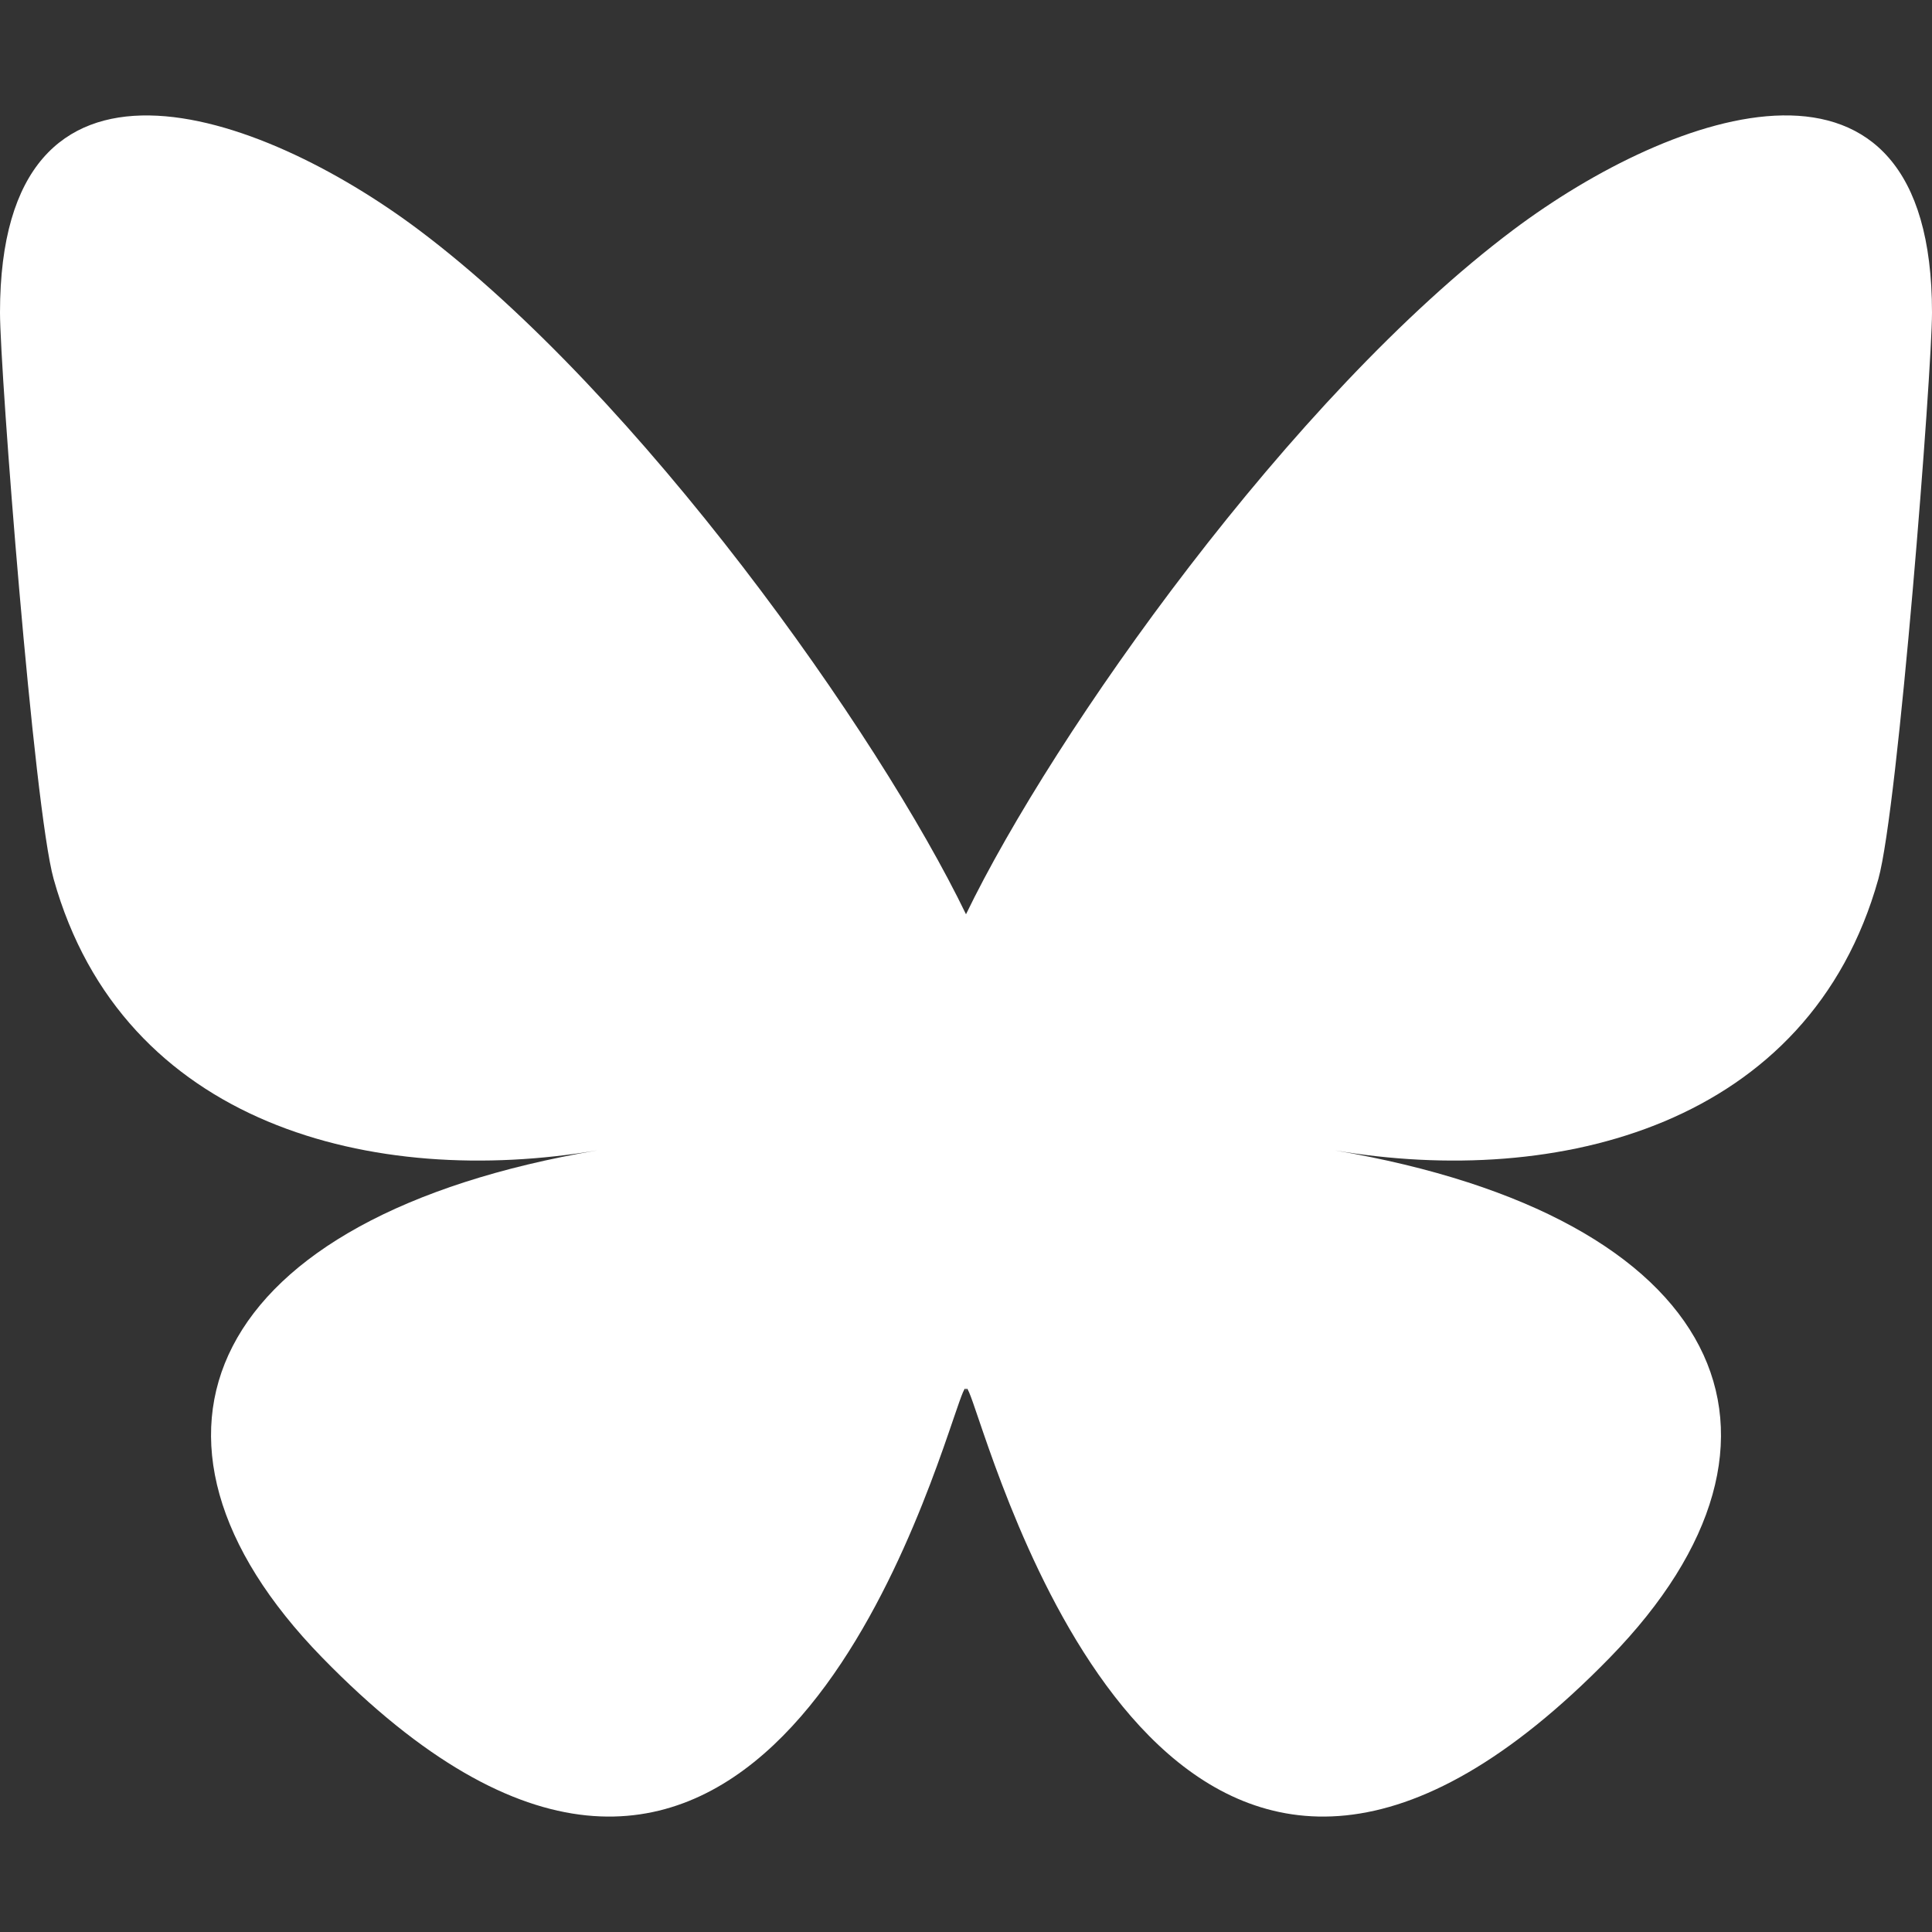 <svg width="22" height="22" viewBox="0 0 22 22" fill="none" xmlns="http://www.w3.org/2000/svg">
<rect x="0" y="0" width="22" height="22" fill="#333333" stroke="none"/>
<path d="m 4.769,2.618 c 2.522,1.894 5.235,5.733 6.231,7.793 0.996,-2.06 3.709,-5.9 6.231,-7.793 1.82,-1.366 4.769,-2.424 4.769,0.941 0,0.672 -0.385,5.644 -0.611,6.451 -0.785,2.806 -3.647,3.522 -6.192,3.089 4.449,0.757 5.581,3.266 3.137,5.774 -4.642,4.764 -6.673,-1.195 -7.193,-2.722 -0.095,-0.28 -0.14,-0.411 -0.141,-0.3 -6.42e-4,-0.111 -0.045,0.02 -0.141,0.3 C 10.339,17.678 8.309,23.637 3.667,18.873 1.222,16.364 2.354,13.856 6.803,13.099 4.258,13.532 1.396,12.816 0.611,10.01 0.385,9.203 0,4.231 0,3.559 0,0.195 2.949,1.252 4.769,2.618 Z" fill="#ffffff" />
</svg>
